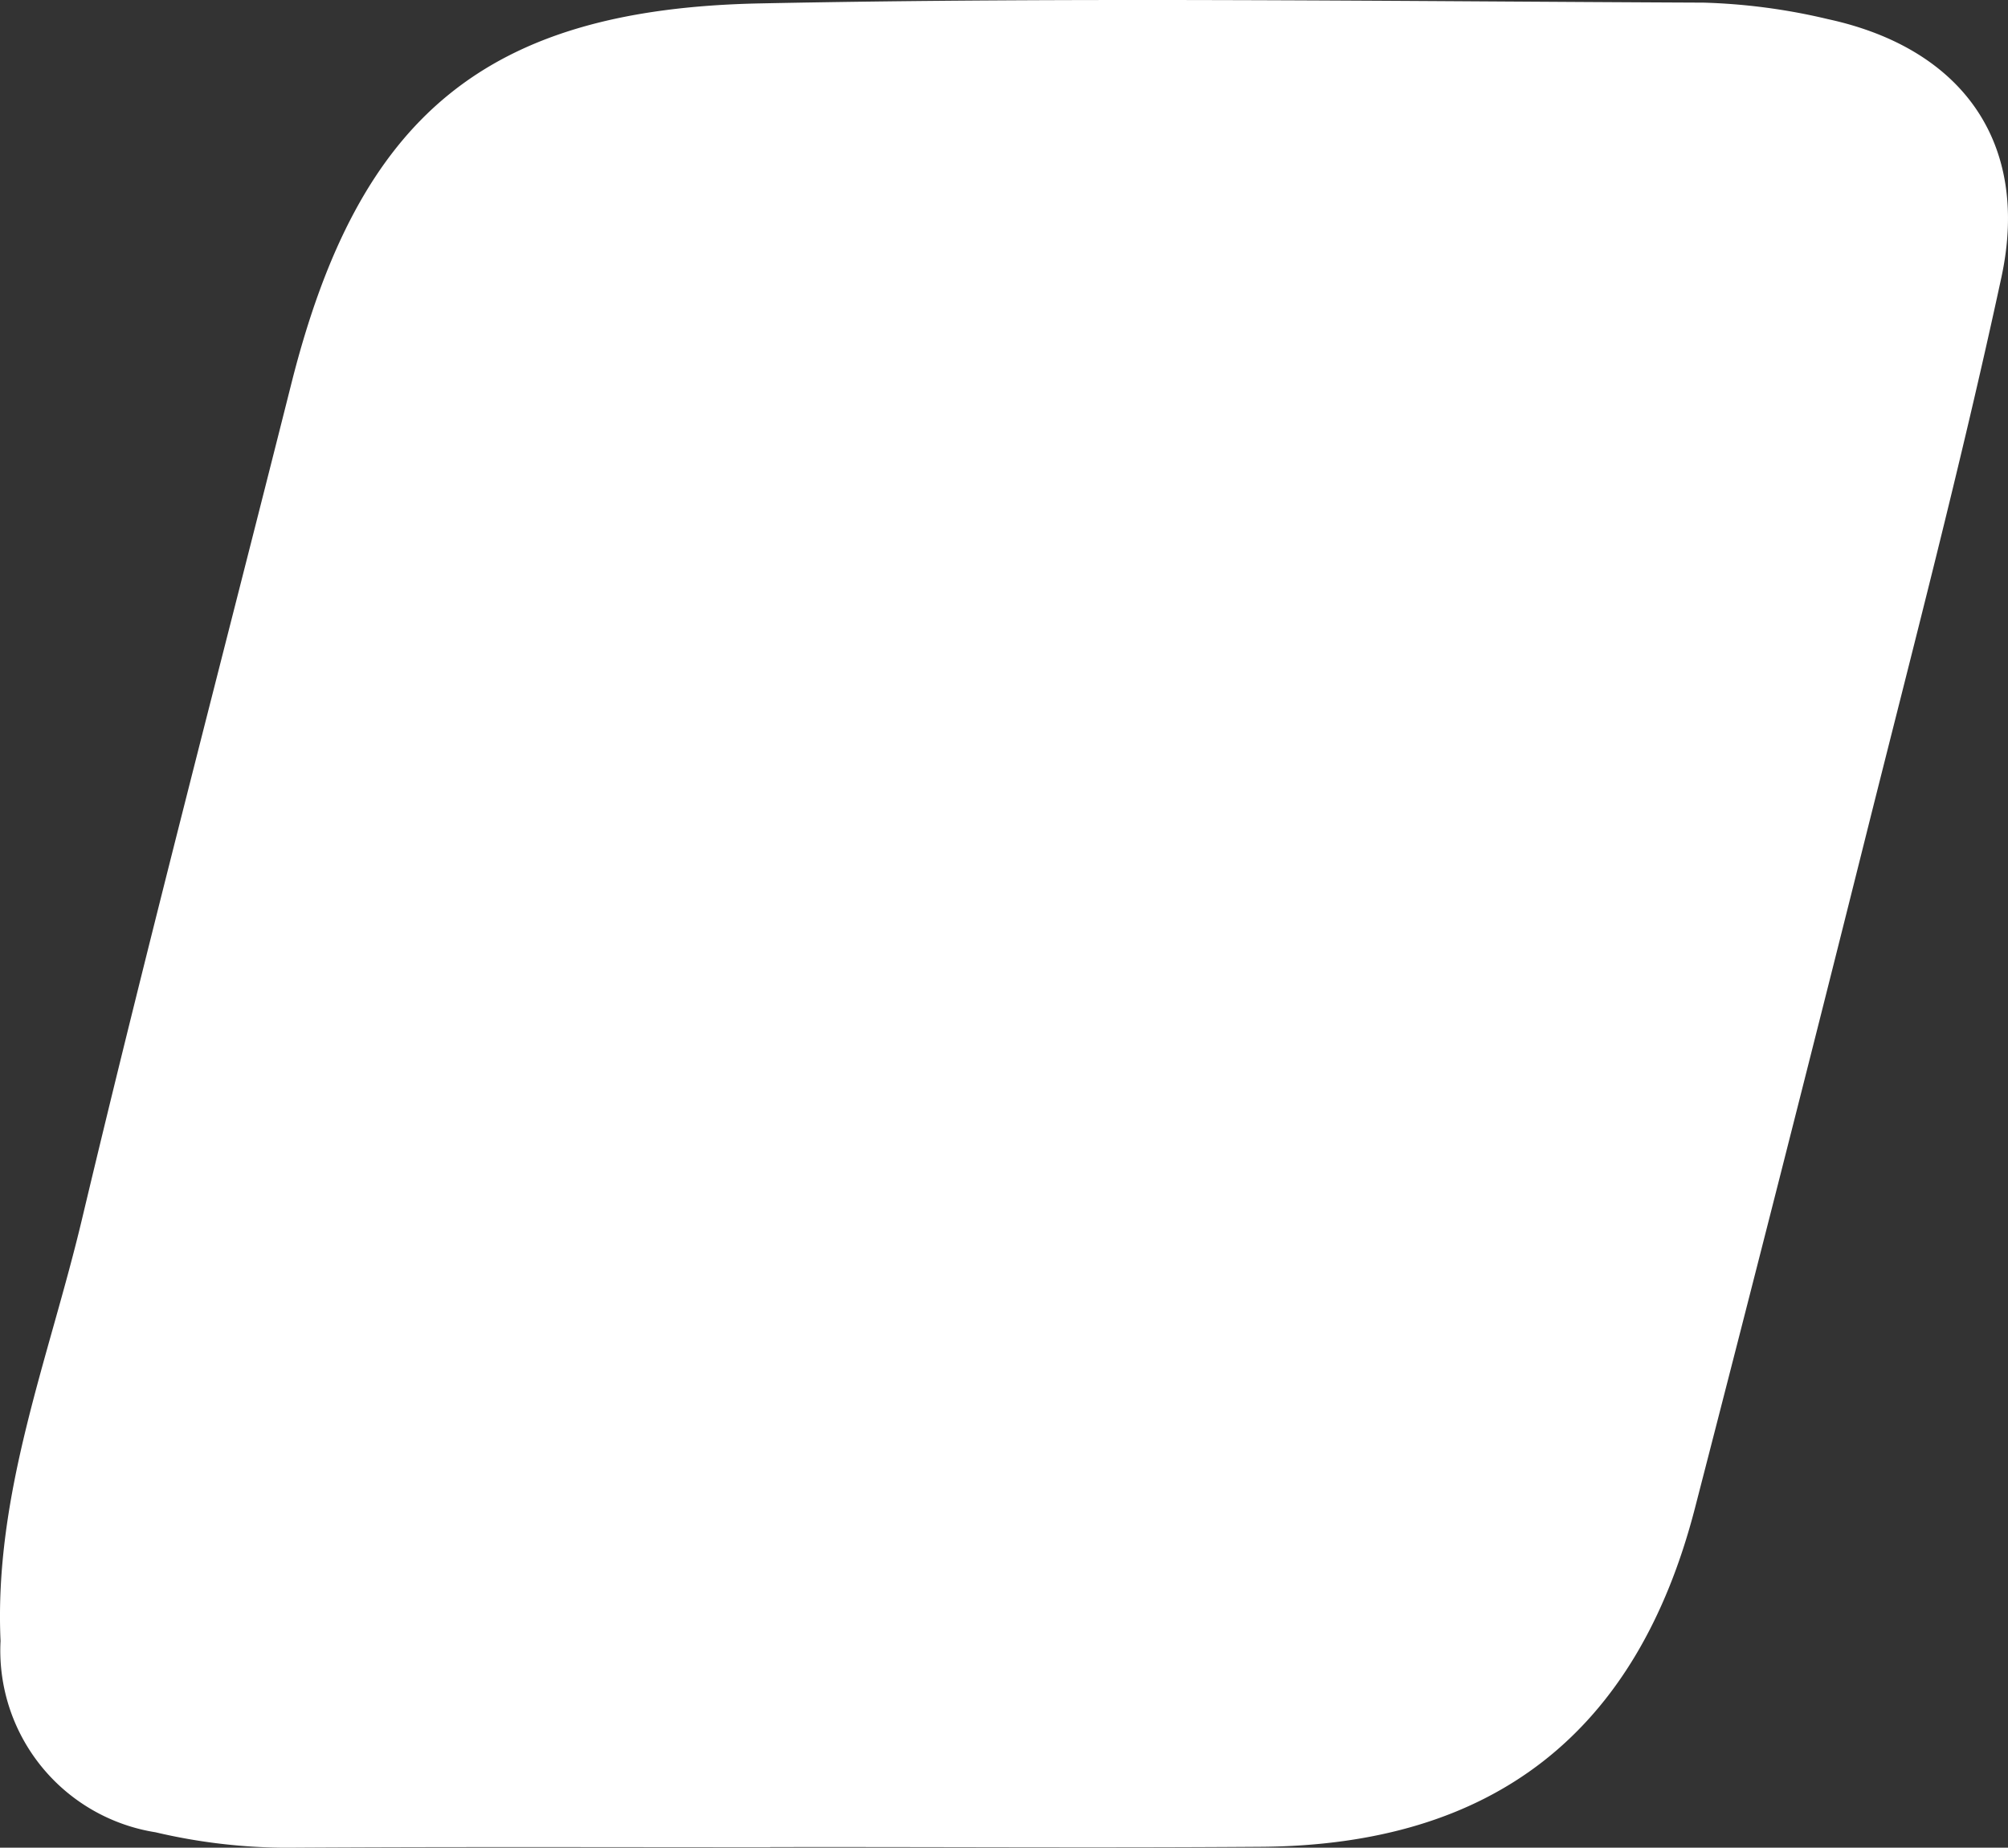 <svg xmlns="http://www.w3.org/2000/svg" width="429.145" height="394.92" viewBox="0 0 429.145 394.92">
  <rect x="0" y="0" width="429.145" height="394.92" fill="#333333" stroke="none"/>
  <path id="Gecko-Box" d="M164.6,394.824c-34.479,0-68.957-.117-103.435.1a123.269,123.269,0,0,1-27.928-3.3A39.335,39.335,0,0,1,.117,350.728c-1.417-31.5,10.332-60.393,17.4-90.121,14.23-59.786,29.824-119.3,44.81-178.847C76.69,24.934,103.606,1.874,162.593.724,229.7-.629,296.918.276,364.085.564a129.949,129.949,0,0,1,26.575,3.526c28.759,6.231,43.255,26.479,37.077,55.174-8.617,40.007-19.013,79.651-28.961,119.37q-17.99,71.9-36.524,143.666c-12.43,48.144-43.138,72.12-92.88,72.429-34.926.256-69.852,0-104.778.064" transform="translate(0 0)" fill="#fff"/>
</svg>
